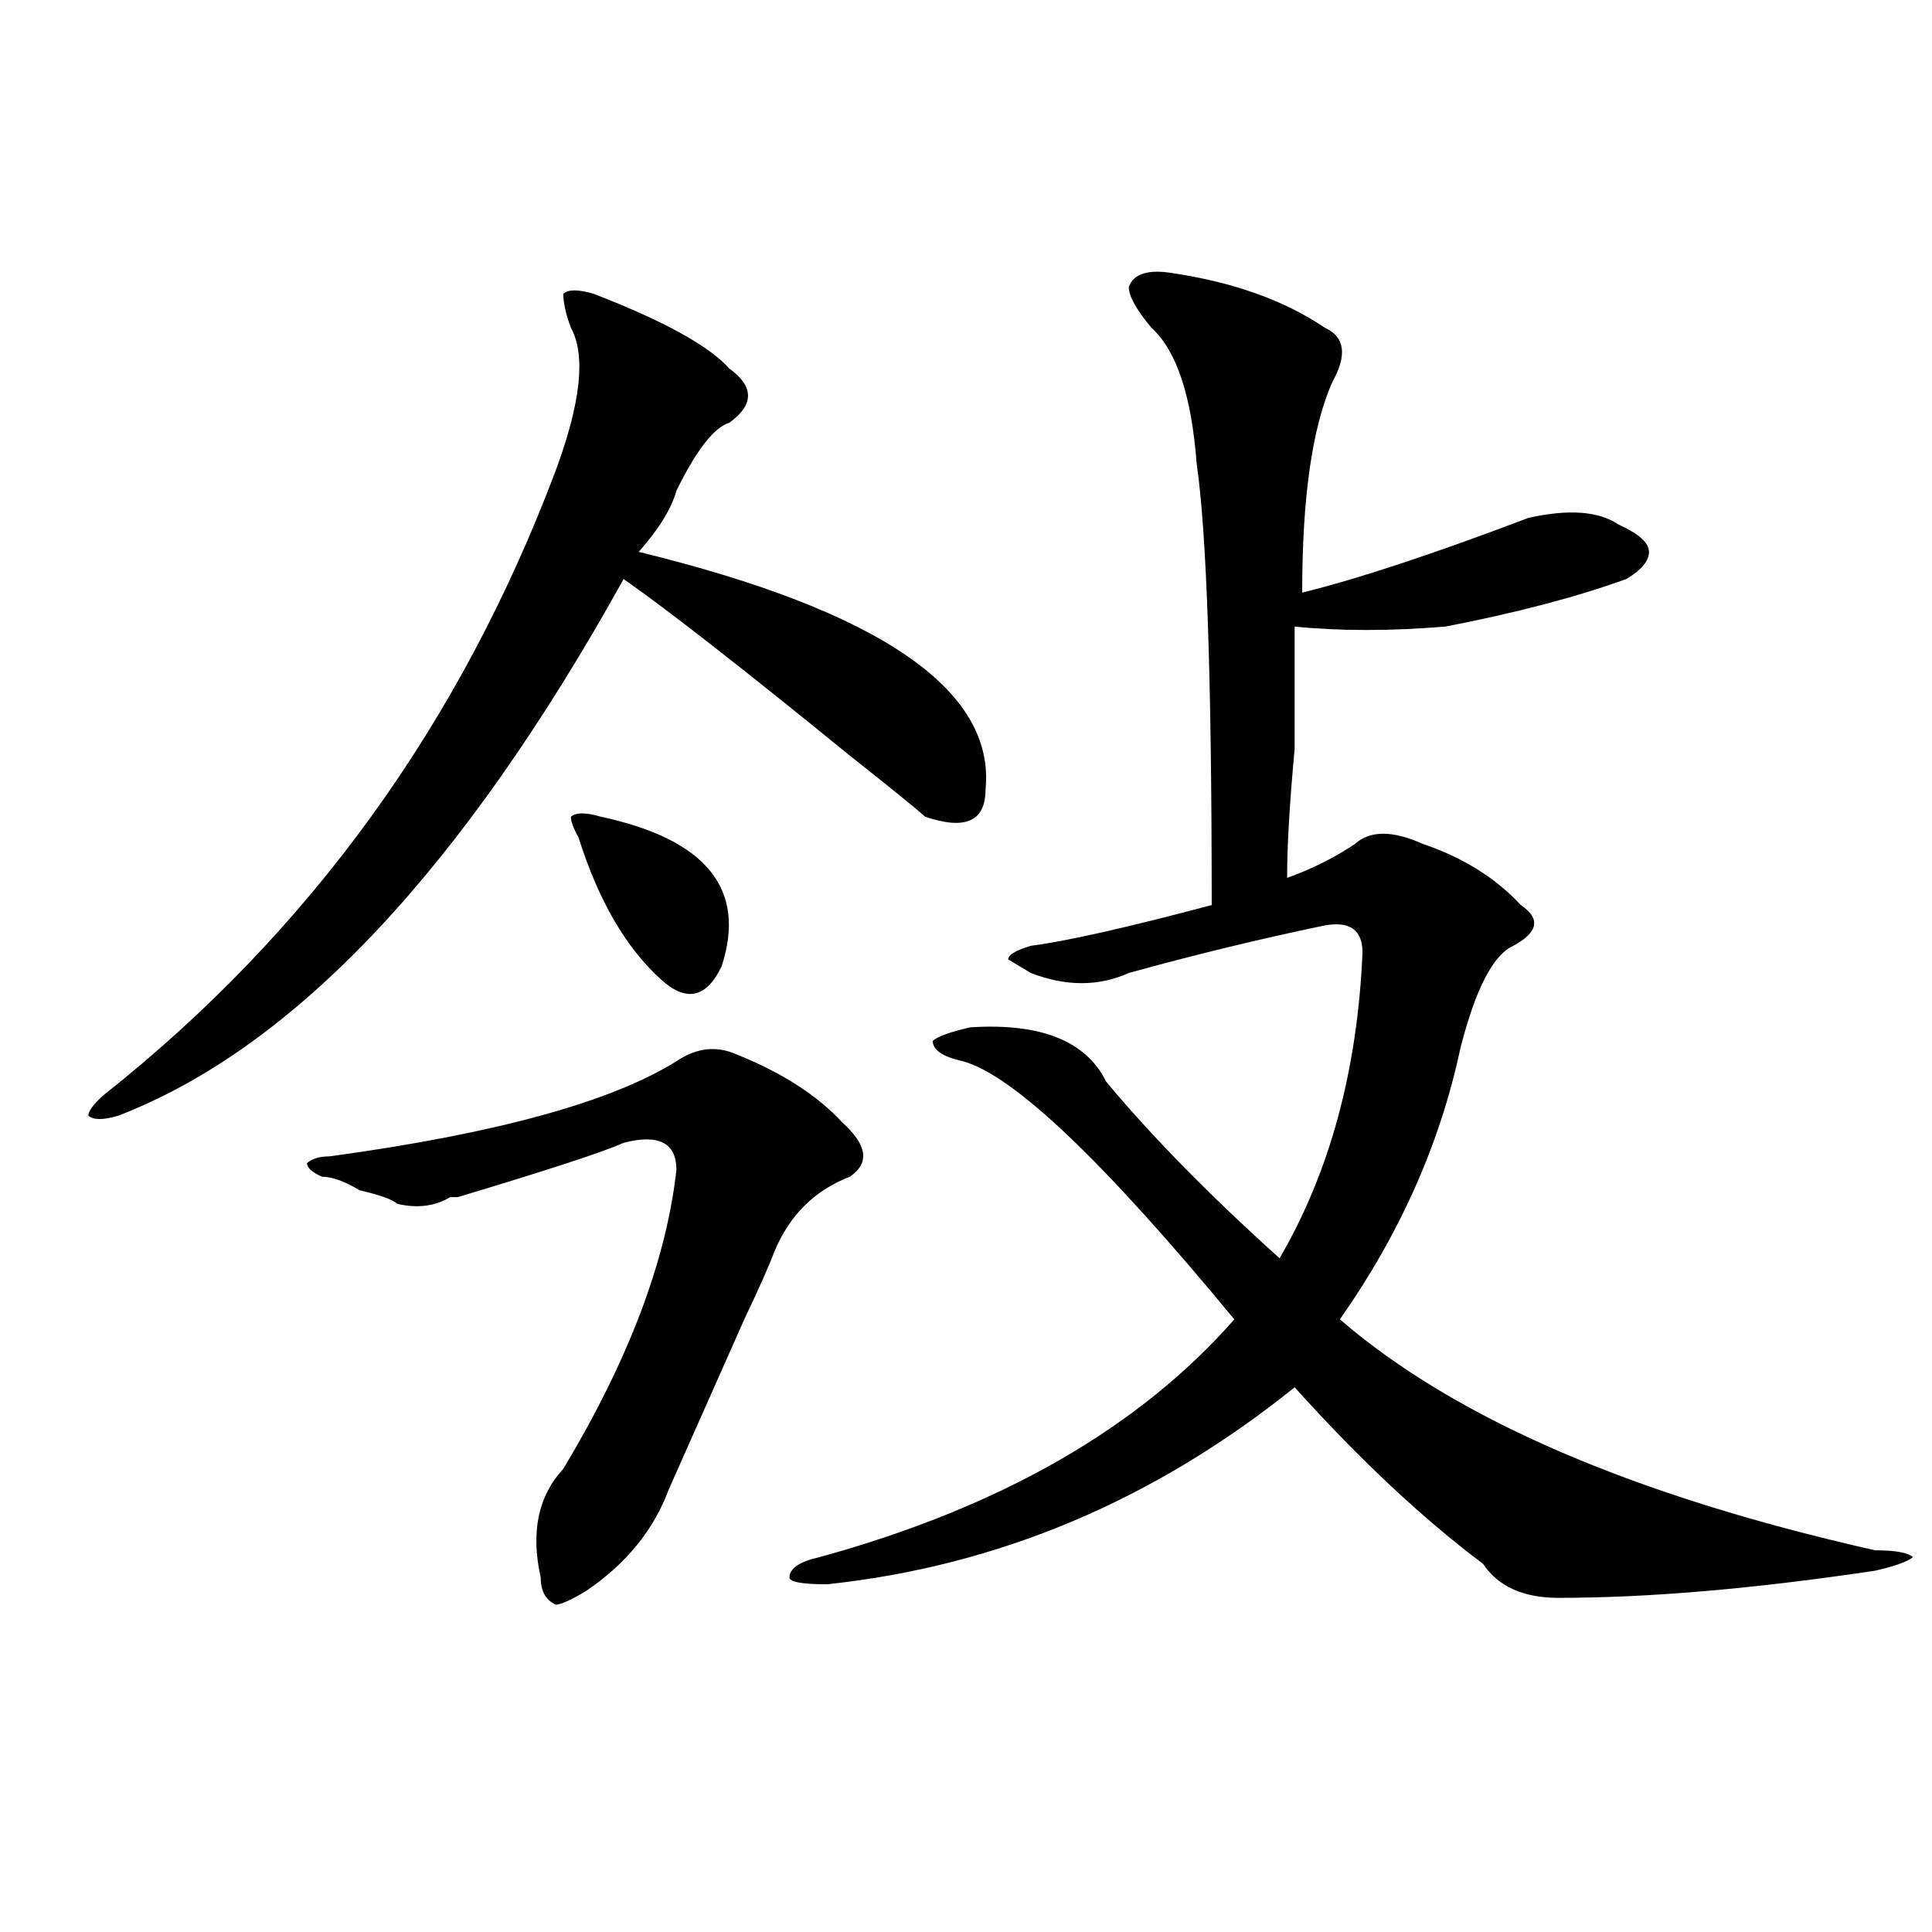 <?xml version="1.0" encoding="utf-8"?>
<!-- Generator: Adobe Illustrator 16.0.0, SVG Export Plug-In . SVG Version: 6.00 Build 0)  -->
<!DOCTYPE svg PUBLIC "-//W3C//DTD SVG 1.1//EN" "http://www.w3.org/Graphics/SVG/1.1/DTD/svg11.dtd">
<svg version="1.1" id="图层_1" xmlns="http://www.w3.org/2000/svg" xmlns:xlink="http://www.w3.org/1999/xlink" x="0px" y="0px"
	 width="1000px" height="1000px" viewBox="0 0 1000 1000" enable-background="new 0 0 1000 1000" xml:space="preserve">
<path d="M307.188,152.047c36.401,14.063,59.815,26.972,70.242,38.672c12.987,9.394,12.987,18.787,0,28.125
	c-7.805,2.362-16.951,14.063-27.316,35.156c-2.622,9.394-9.146,19.94-19.512,31.641c124.875,30.487,184.69,71.521,179.508,123.047
	c0,16.425-10.427,21.094-31.219,14.063c-5.244-4.669-18.231-15.216-39.023-31.641c-54.633-44.494-93.656-74.981-117.07-91.406
	C239.507,449.722,152.374,542.281,61.34,577.438c-7.805,2.362-13.048,2.362-15.609,0c0-2.307,2.562-5.822,7.805-10.547
	c106.644-84.375,184.69-192.15,234.141-323.438c12.987-35.156,15.609-59.766,7.805-73.828c-2.622-7.031-3.902-12.854-3.902-17.578
	C294.14,149.74,299.383,149.74,307.188,152.047z M381.332,545.797c23.414,9.394,41.584,21.094,54.633,35.156
	c12.987,11.756,14.268,21.094,3.902,28.125c-18.231,7.031-31.219,19.94-39.023,38.672c-2.622,7.031-7.805,18.787-15.609,35.156
	c-15.609,35.156-28.658,64.49-39.023,87.891c-7.805,21.094-22.134,38.672-42.926,52.734c-7.805,4.669-13.048,7.031-15.609,7.031
	c-5.243-2.362-7.805-7.031-7.805-14.063c-5.243-23.4-1.341-42.188,11.707-56.25c33.78-56.25,53.291-107.775,58.535-154.688
	c0-14.063-9.146-18.731-27.316-14.063c-10.427,4.725-39.023,14.063-85.852,28.125h-3.902c-7.805,4.725-16.95,5.878-27.316,3.516
	c-2.622-2.307-9.146-4.669-19.512-7.031c-7.805-4.669-14.329-7.031-19.512-7.031c-5.243-2.307-7.805-4.669-7.805-7.031
	c2.562-2.307,6.464-3.516,11.707-3.516c85.852-11.7,145.667-28.125,179.508-49.219C360.479,542.281,370.905,541.128,381.332,545.797
	z M311.09,422.75c54.633,11.756,75.425,37.519,62.438,77.344c-7.805,16.425-18.231,18.787-31.219,7.031
	c-18.231-16.369-32.56-40.979-42.926-73.828c-2.622-4.669-3.902-8.185-3.902-10.547C298.042,420.443,303.285,420.443,311.09,422.75z
	 M607.668,141.5c31.219,4.725,57.193,14.063,78.047,28.125c10.365,4.725,11.707,14.063,3.902,28.125
	c-10.427,23.456-15.609,59.766-15.609,108.984c28.597-7.031,67.62-19.885,117.07-38.672c20.792-4.669,36.401-3.516,46.828,3.516
	c10.365,4.725,15.609,9.394,15.609,14.063c0,4.725-3.902,9.394-11.707,14.063c-26.036,9.394-57.255,17.578-93.656,24.609
	c-28.658,2.362-54.633,2.362-78.047,0c0,14.063,0,35.156,0,63.281c-2.622,28.125-3.902,50.428-3.902,66.797
	c12.987-4.669,24.694-10.547,35.121-17.578c7.805-7.031,19.512-7.031,35.121,0c20.792,7.031,37.682,17.578,50.73,31.641
	c10.365,7.031,9.085,14.063-3.902,21.094c-10.427,4.725-19.512,22.303-27.316,52.734c-10.427,49.219-31.219,96.131-62.438,140.625
	c59.815,51.581,152.191,91.406,277.066,119.531c10.365,0,16.89,1.153,19.512,3.516c-2.622,2.307-9.146,4.669-19.512,7.031
	c-62.438,9.338-117.07,14.063-163.898,14.063c-18.231,0-31.219-5.878-39.023-17.578c-31.219-23.4-63.779-53.888-97.559-91.406
	c-72.864,58.612-153.533,92.56-241.945,101.953c-13.049,0-19.512-1.209-19.512-3.516c0-4.725,5.183-8.24,15.609-10.547
	c93.656-25.763,165.179-66.797,214.629-123.047c-67.682-82.013-114.51-126.563-140.484-133.594
	c-10.427-2.307-15.609-5.822-15.609-10.547c2.561-2.307,9.085-4.669,19.512-7.031c36.401-2.307,59.815,7.031,70.242,28.125
	c23.414,28.125,53.291,58.612,89.754,91.406c25.975-44.494,40.304-97.229,42.926-158.203c0-11.7-6.524-16.369-19.512-14.063
	c-33.841,7.031-67.682,15.271-101.461,24.609c-15.609,7.031-32.561,7.031-50.73,0l-11.707-7.031c0-2.307,3.902-4.669,11.707-7.031
	c18.17-2.307,49.389-9.338,93.656-21.094c0-117.169-2.622-193.359-7.805-228.516c-2.622-35.156-10.427-58.557-23.414-70.313
	c-7.805-9.338-11.707-16.369-11.707-21.094C586.814,141.5,594.619,139.193,607.668,141.5z"/>
</svg>
